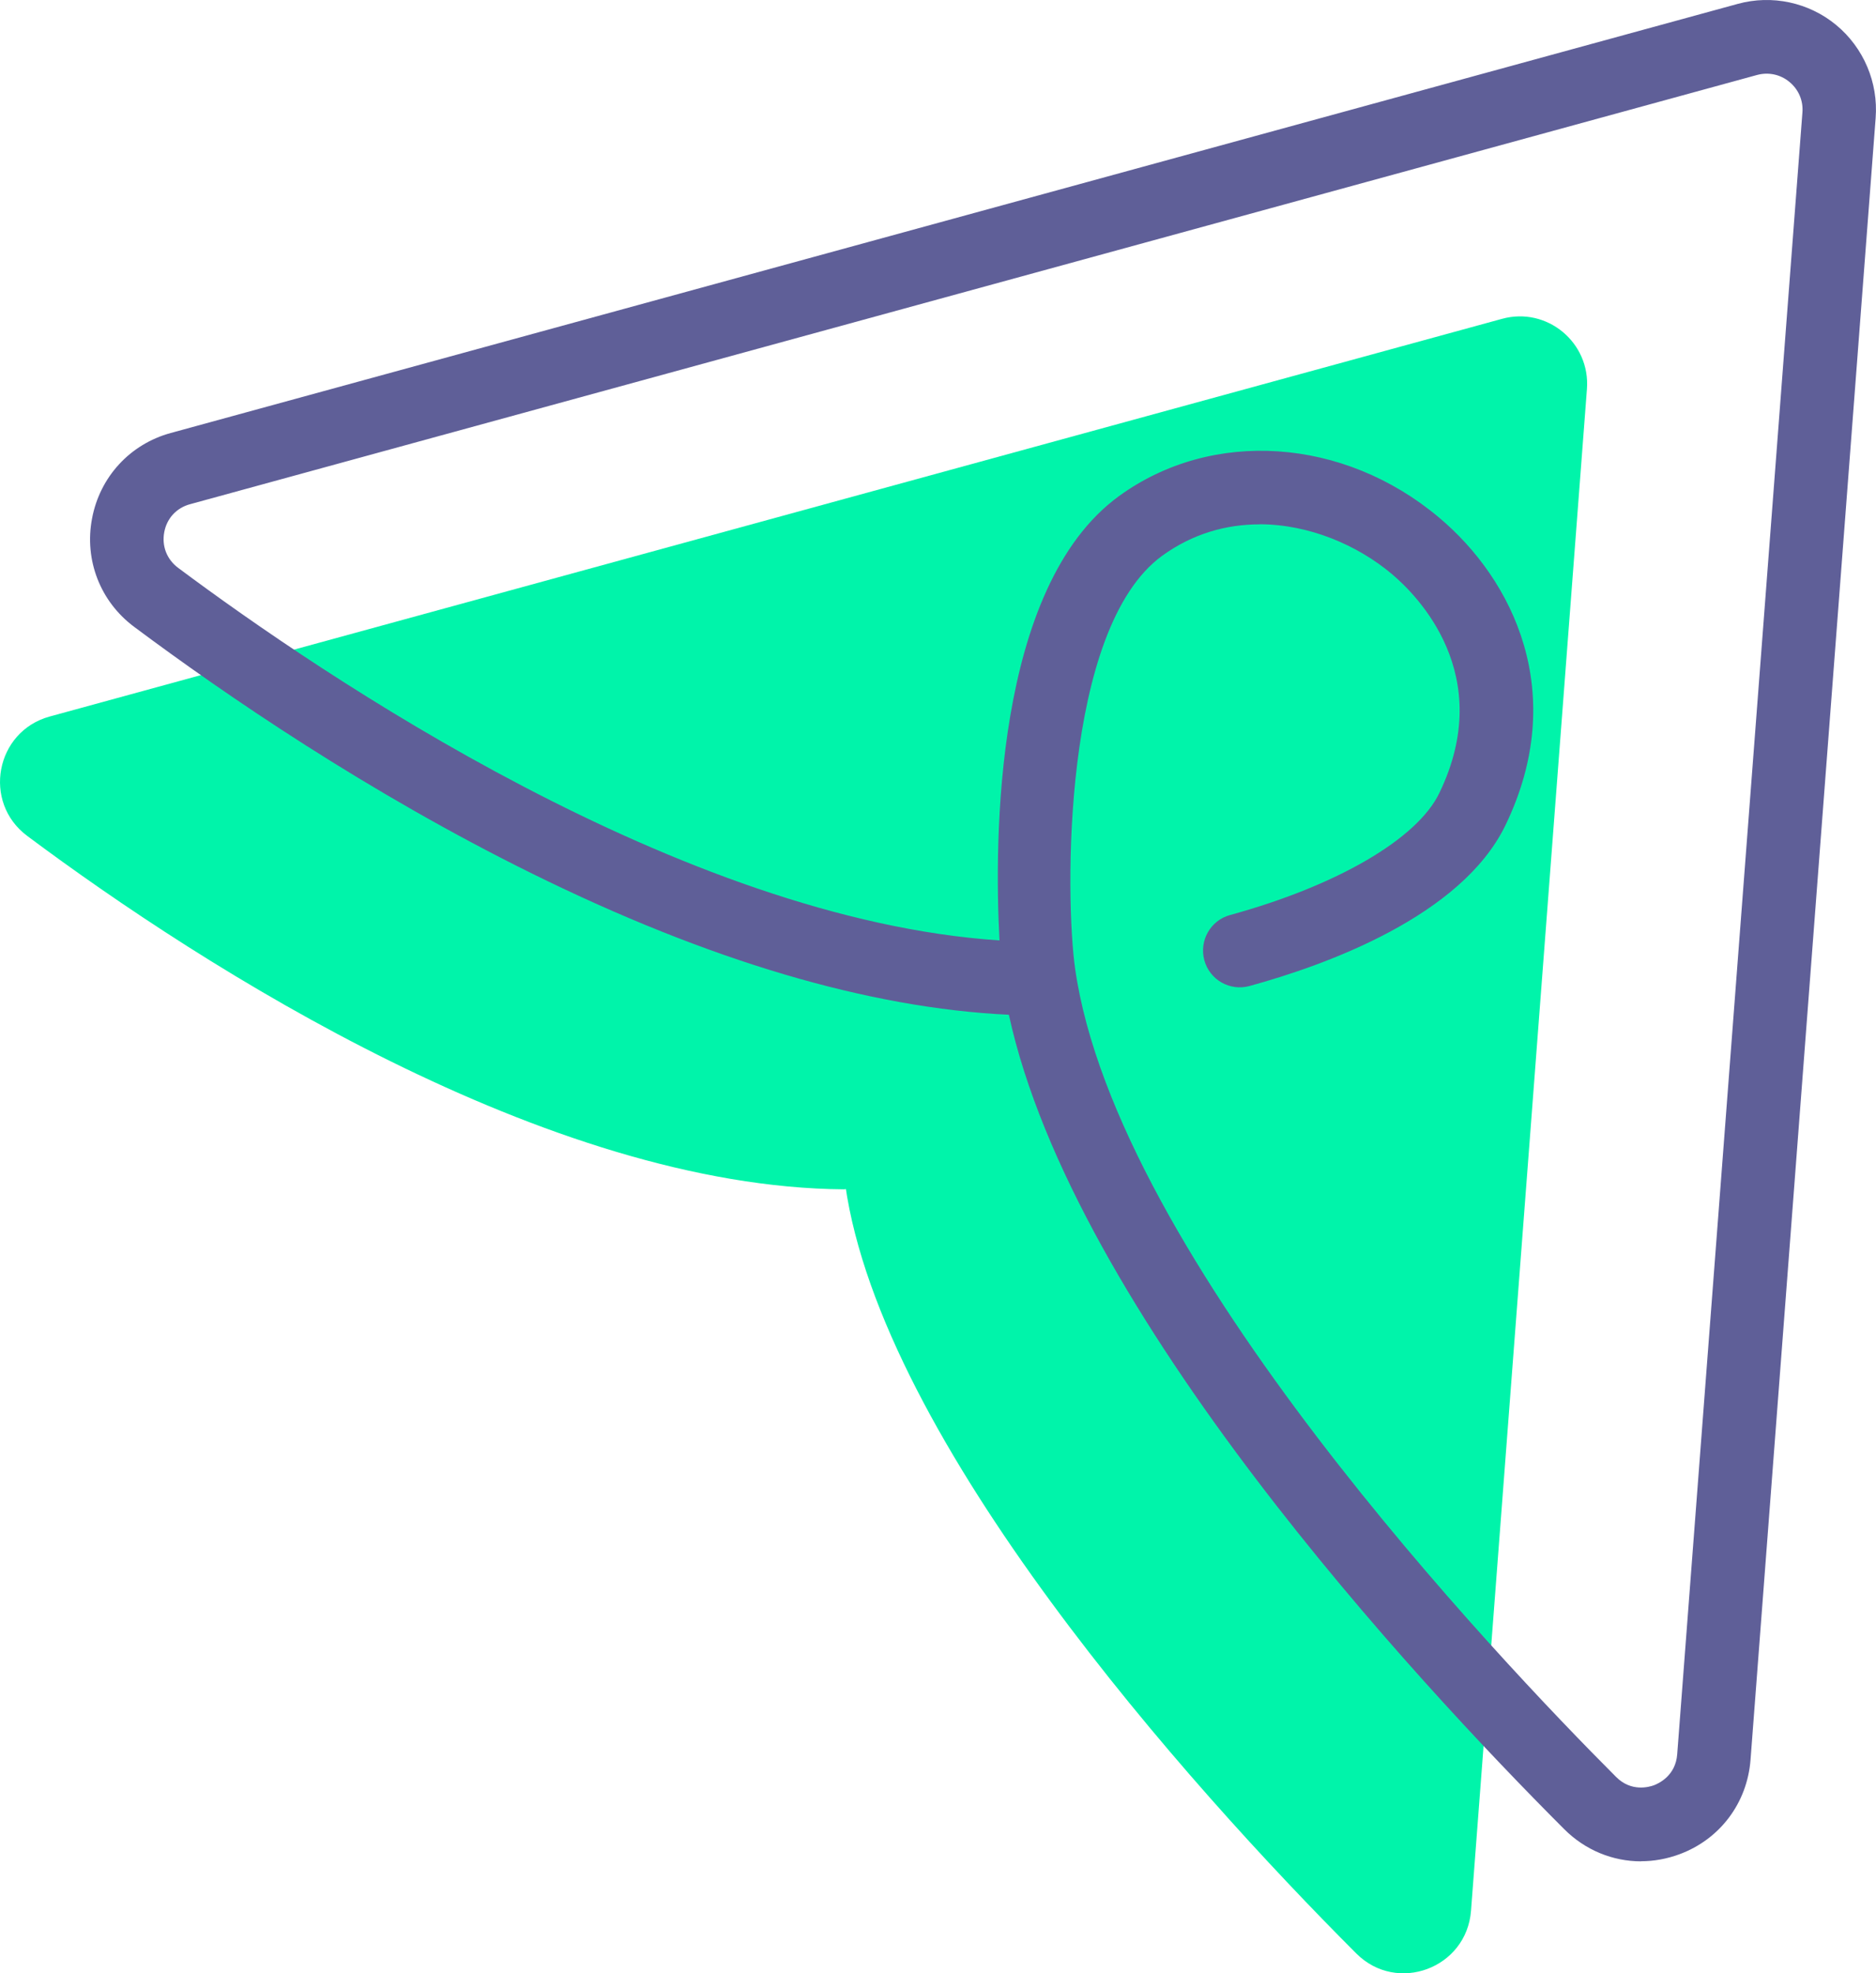 <svg width="58" height="61" viewBox="0 0 58 61" fill="none" xmlns="http://www.w3.org/2000/svg">
<g clip-path="url(#clip0_17_992)">
<g style="mix-blend-mode:multiply">
<path d="M26.096 36.767C16.92 36.699 6.31 29.924 0.841 25.841C-0.551 24.802 -0.142 22.613 1.534 22.151L46.439 9.856C47.827 9.474 49.173 10.59 49.063 12.028C47.867 27.709 46.674 43.389 45.479 59.07C45.342 60.846 43.193 61.649 41.934 60.391C36.664 55.118 27.263 44.559 26.133 36.631C25.946 35.31 25.454 26.413 29.052 23.797C33.852 20.307 41.571 25.684 38.561 31.913C37.7 33.696 34.985 35.116 31.892 35.965" fill="#00F4AA"/>
</g>
<path d="M50.736 57.541C49.861 57.541 49.012 57.197 48.361 56.547C43.769 51.953 33.19 40.565 31.191 31.37C26.863 31.165 21.91 29.699 16.452 27.006C11.368 24.497 6.955 21.474 4.149 19.379C3.101 18.599 2.601 17.315 2.846 16.028C3.087 14.744 4.019 13.73 5.277 13.386L53.726 0.12C54.785 -0.171 55.924 0.074 56.77 0.774C57.617 1.475 58.074 2.551 57.989 3.647L54.121 54.401C54.018 55.736 53.178 56.858 51.923 57.322C51.531 57.467 51.13 57.538 50.733 57.538L50.736 57.541ZM38.938 16.21C37.916 16.21 36.877 16.495 35.931 17.181C32.824 19.441 32.932 27.785 33.239 29.943C34.511 38.874 46.365 51.329 49.966 54.933C50.432 55.4 50.977 55.246 51.133 55.19C51.289 55.13 51.806 54.891 51.854 54.23L55.725 3.476C55.754 3.109 55.606 2.767 55.325 2.534C55.044 2.3 54.677 2.223 54.325 2.317L5.876 15.587C5.456 15.7 5.157 16.025 5.078 16.452C4.998 16.882 5.157 17.292 5.507 17.554C9.951 20.87 21.067 28.423 30.901 29.072C30.739 26.052 30.722 18.154 34.596 15.336C37.47 13.246 41.537 13.517 44.488 15.997C46.777 17.918 48.517 21.428 46.544 25.511C45.183 28.324 41 29.832 38.629 30.482C38.024 30.647 37.399 30.291 37.234 29.684C37.07 29.078 37.425 28.452 38.03 28.287C41.335 27.381 43.815 25.938 44.499 24.517C46.268 20.862 43.82 18.408 43.028 17.742C41.971 16.854 40.475 16.207 38.935 16.207L38.938 16.21Z" fill="#5F5F98"/>
</g>
<defs>
<clipPath id="clip0_17_992">
<rect width="58" height="61" fill="white"/>
</clipPath>
</defs>
</svg>
